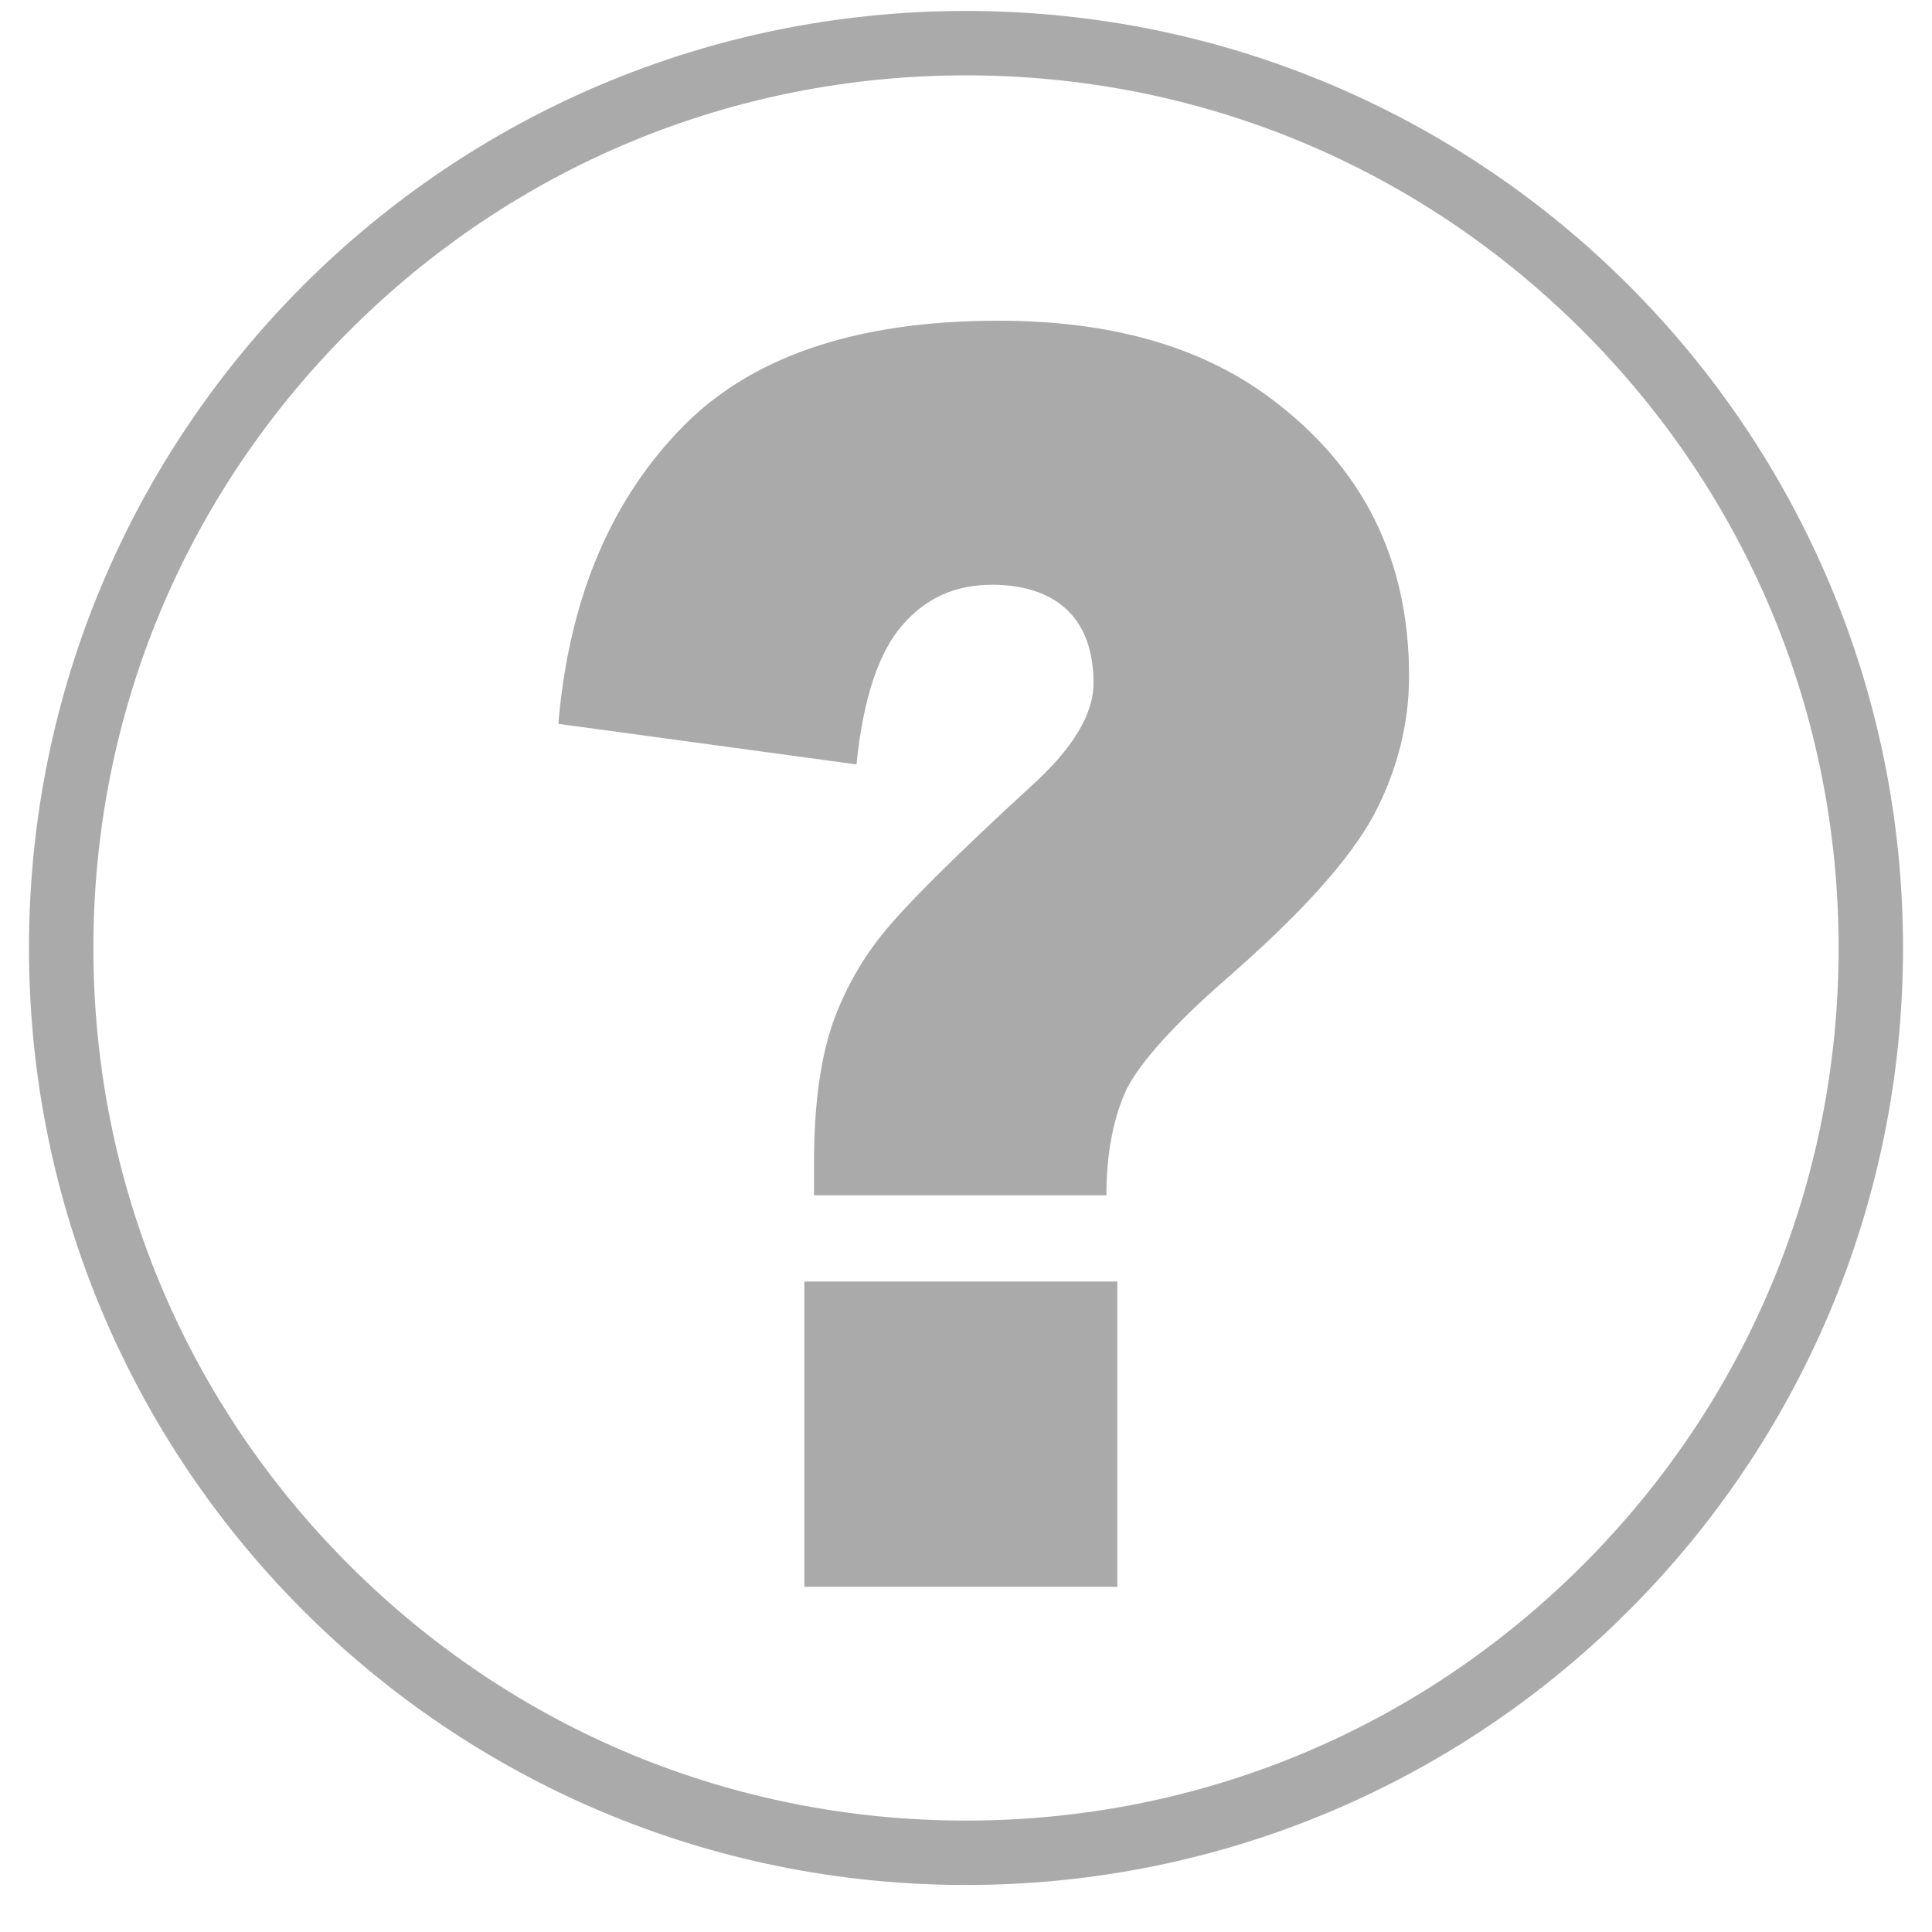 <?xml version="1.0" encoding="utf-8"?>
<!-- Generator: Adobe Illustrator 24.1.0, SVG Export Plug-In . SVG Version: 6.00 Build 0)  -->
<svg version="1.1" id="Layer_1" xmlns="http://www.w3.org/2000/svg" xmlns:xlink="http://www.w3.org/1999/xlink" x="0px" y="0px"
	 viewBox="0 0 300 300" style="enable-background:new 0 0 300 300;" xml:space="preserve">
<style type="text/css">
	.st0{fill:#AAAAAA;}
</style>
<g>
	<path class="st0" d="M150,11.7c36.2,0,70.2,14.1,95.8,39.7s39.7,59.6,39.7,95.8s-14.1,70.2-39.7,95.8s-59.6,39.7-95.8,39.7
		S79.8,268.6,54.2,243s-39.7-59.6-39.7-95.8S28.6,77,54.2,51.4S113.8,11.7,150,11.7 M150,1.7C69.6,1.7,4.5,66.8,4.5,147.2
		S69.6,292.7,150,292.7s145.5-65.1,145.5-145.5S230.4,1.7,150,1.7L150,1.7z"/>
</g>
<polygon class="st0" points="173.5,246.4 124.9,246.4 124.9,199 173.5,199 173.5,246.4 "/>
<path class="st0" d="M213.3,126.6c-3.8,7-11.4,15.4-23,25.5c-8,7-13.1,12.7-15.3,16.9c-2,4.2-3.2,9.8-3.2,16.6h-45.4v-5
	c0-8.6,0.9-15.4,2.6-20.8c1.7-5.2,4.4-10.2,7.9-14.6c3.5-4.4,11.2-12.1,23.3-23.2c6.4-5.8,9.6-11.1,9.6-15.9c0-4.8-1.3-8.6-3.9-11.2
	c-2.6-2.6-6.6-4.1-11.8-4.1c-5.7,0-10.3,2-14,6.3c-3.6,4.1-6.1,11.4-7.1,21.6l-46.3-6.3c1.6-18.8,7.7-33.9,18.6-45.4
	c10.8-11.5,27.4-17.2,49.7-17.2c17.3,0,31.3,3.9,42.1,11.9c14.6,10.8,21.7,25.2,21.7,43.3C218.8,112.5,216.9,119.8,213.3,126.6z"/>
</svg>

